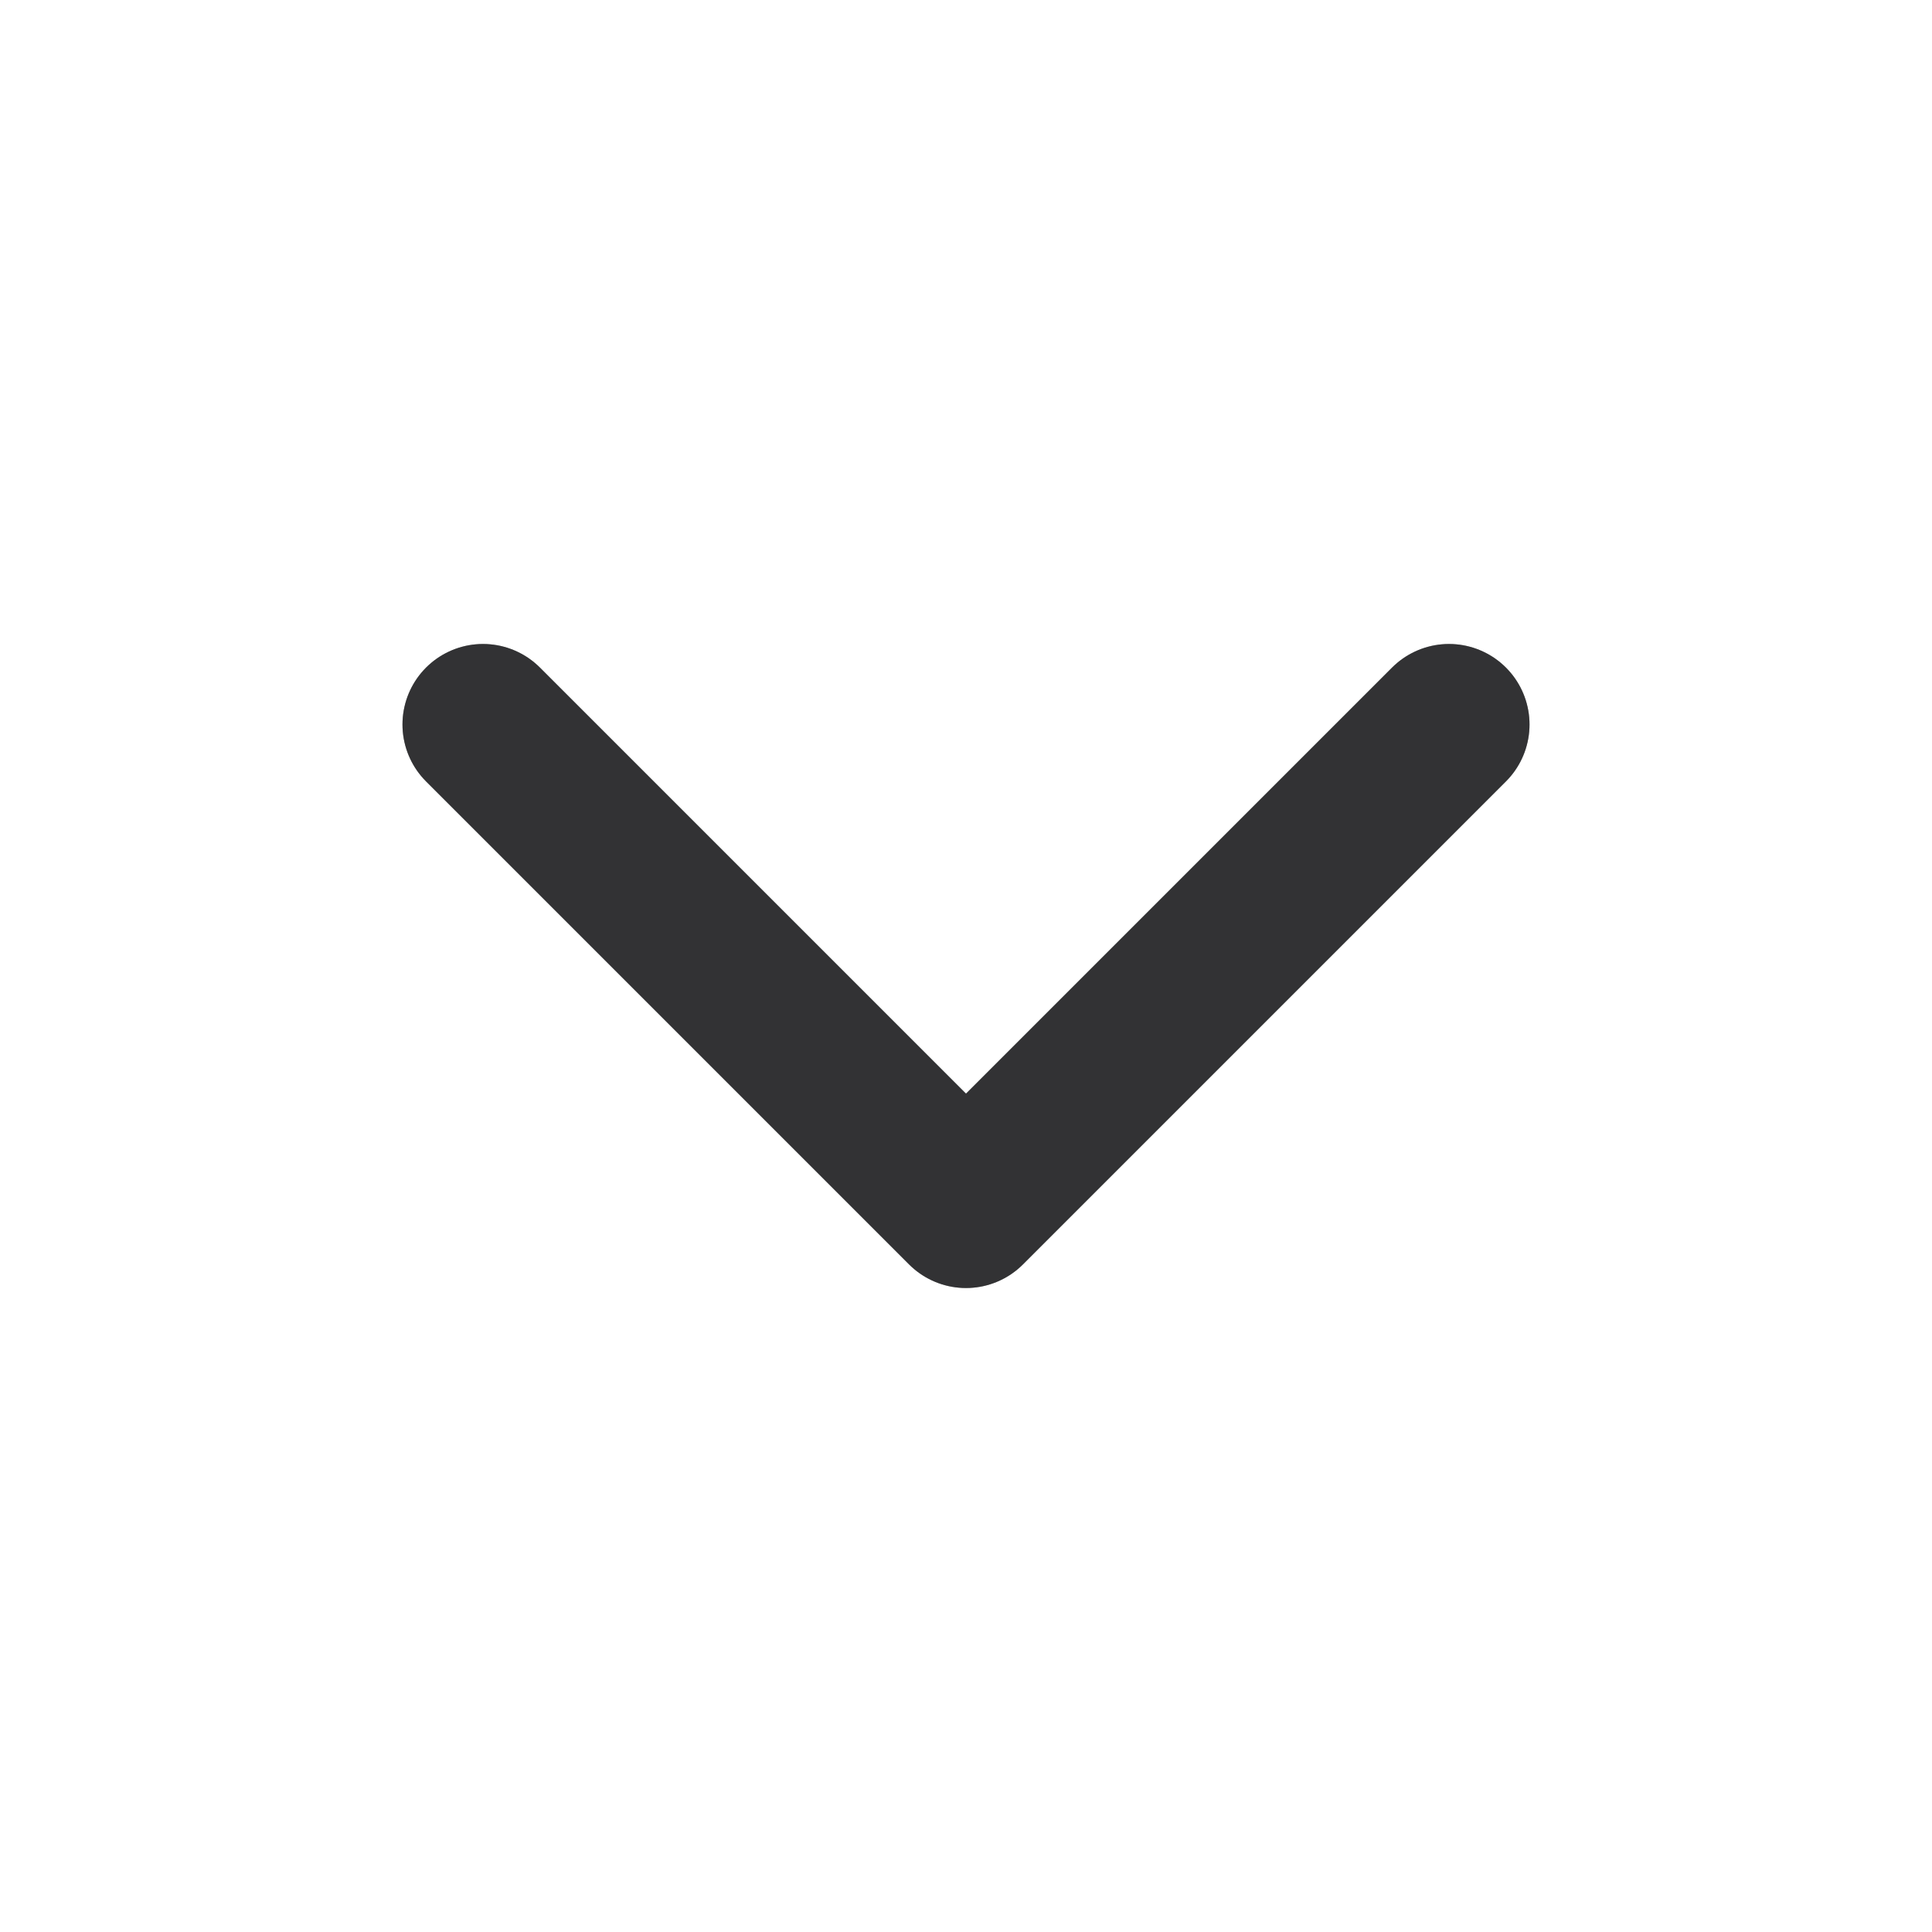 <svg width="32" height="32" viewBox="0 0 32 32" fill="none" xmlns="http://www.w3.org/2000/svg">
<path d="M8 12L16 20L24 12" stroke="#626365" stroke-width="2.667" stroke-linecap="round" stroke-linejoin="round"/>
<path d="M8 12L16 20L24 12" stroke="black" stroke-opacity="0.2" stroke-width="2.667" stroke-linecap="round" stroke-linejoin="round"/>
<path d="M8 12L16 20L24 12" stroke="black" stroke-opacity="0.2" stroke-width="2.667" stroke-linecap="round" stroke-linejoin="round"/>
<path d="M8 12L16 20L24 12" stroke="black" stroke-opacity="0.2" stroke-width="2.667" stroke-linecap="round" stroke-linejoin="round"/>
</svg>
